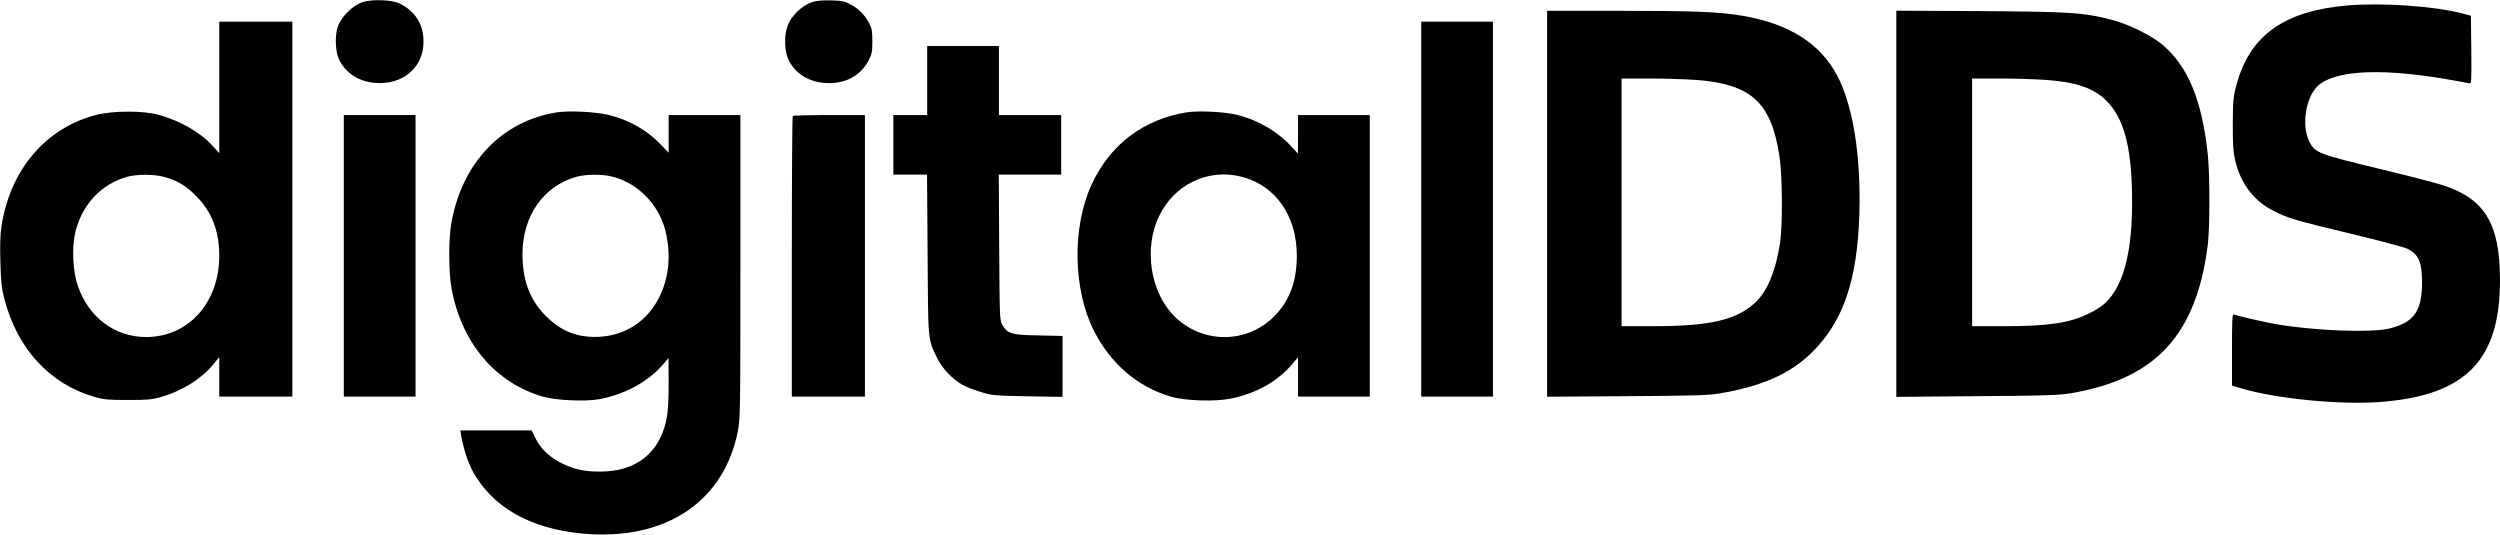 <?xml version="1.0" encoding="UTF-8" standalone="yes"?>
<svg version="1.0" xmlns="http://www.w3.org/2000/svg" width="100%" height="100%" viewBox="0 0 1847 395" preserveAspectRatio="xMidYMid meet">
  <g transform="translate(0,395) scale(0.1,-0.1)" fill="#000000" stroke="none">
    <path d="M2675 3933 c-71 -24 -156 -110 -180 -182 -23 -70 -17 -189 12 -246
56 -108 163 -168 298 -169 200 0 337 141 323 333 -8 113 -66 199 -171 253 -57
30 -209 36 -282 11z"/>
    <path d="M5996 3933 c-72 -25 -150 -100 -176 -171 -29 -75 -25 -196 8 -259 55
-107 161 -166 297 -167 132 0 235 59 293 169 23 43 27 62 27 140 0 74 -4 97
-23 132 -33 63 -75 106 -134 138 -46 26 -65 30 -148 32 -69 2 -108 -2 -144
-14z"/>
    <path d="M17345 3910 c-470 -40 -725 -222 -822 -588 -24 -87 -26 -116 -27
-287 -1 -151 3 -206 17 -268 41 -174 135 -298 282 -374 110 -56 157 -70 582
-172 204 -49 388 -98 410 -109 82 -42 106 -97 107 -242 1 -217 -58 -302 -241
-347 -135 -33 -557 -17 -843 33 -80 14 -276 59 -306 71 -12 4 -14 -41 -14
-261 l0 -265 68 -20 c256 -77 730 -123 1024 -101 633 47 888 306 888 900 0
413 -110 598 -414 699 -50 17 -269 74 -486 126 -440 106 -467 117 -507 195
-66 128 -25 355 78 430 145 105 483 115 969 29 63 -11 123 -22 133 -25 16 -5
17 10 15 247 l-3 253 -69 18 c-206 53 -587 79 -841 58z"/>
    <path d="M11430 2444 l0 -1425 588 4 c485 3 604 6 685 20 316 54 521 144 682
302 233 228 338 535 352 1030 12 427 -47 794 -163 1015 -125 239 -358 386
-704 444 -175 29 -350 36 -896 36 l-544 0 0 -1426z m1095 916 c412 -30 560
-164 621 -561 23 -145 25 -511 5 -644 -31 -206 -96 -361 -186 -443 -140 -128
-335 -172 -760 -172 l-225 0 0 915 0 915 203 0 c111 0 265 -5 342 -10z"/>
    <path d="M14010 2445 l0 -1427 593 5 c491 3 609 7 692 21 630 105 931 429
1016 1096 16 123 16 522 0 670 -43 401 -145 647 -333 808 -82 70 -255 155
-378 186 -213 54 -295 59 -967 64 l-623 3 0 -1426z m1100 915 c226 -16 357
-60 449 -151 119 -117 178 -304 190 -609 15 -390 -28 -655 -134 -815 -46 -69
-91 -106 -180 -150 -144 -72 -302 -95 -640 -95 l-225 0 0 915 0 915 203 0
c111 0 263 -5 337 -10z"/>
    <path d="M1620 3304 l0 -486 -46 51 c-91 102 -245 190 -402 233 -113 31 -333
31 -457 0 -376 -94 -644 -409 -705 -831 -8 -52 -11 -147 -7 -259 4 -146 9
-194 30 -273 96 -367 335 -626 664 -721 67 -20 101 -23 248 -23 147 0 181 3
248 23 151 43 298 135 382 239 l45 55 0 -146 0 -146 270 0 270 0 0 1385 0
1385 -270 0 -270 0 0 -486z m-415 -659 c100 -26 165 -63 242 -141 117 -116
173 -259 173 -444 0 -347 -229 -600 -541 -600 -231 0 -424 145 -504 378 -36
105 -45 275 -21 386 47 210 193 368 389 421 70 18 189 18 262 0z"/>
    <path d="M10500 2405 l0 -1385 265 0 265 0 0 1385 0 1385 -265 0 -265 0 0
-1385z"/>
    <path d="M6850 3355 l0 -255 -125 0 -125 0 0 -220 0 -220 124 0 125 0 4 -587
c4 -650 1 -627 71 -769 38 -77 109 -152 186 -197 25 -14 86 -38 135 -53 85
-26 103 -27 348 -32 l257 -4 0 225 0 225 -177 4 c-200 3 -229 12 -268 78 -19
34 -20 53 -23 573 l-3 537 231 0 230 0 0 220 0 220 -230 0 -230 0 0 255 0 255
-265 0 -265 0 0 -255z"/>
    <path d="M4115 3120 c-408 -64 -702 -373 -781 -820 -20 -114 -20 -358 1 -475
71 -403 323 -704 675 -805 96 -28 311 -38 413 -20 189 34 366 129 475 257 l41
48 1 -188 c0 -133 -5 -210 -16 -265 -51 -249 -225 -386 -489 -386 -119 0 -185
14 -282 60 -88 42 -160 109 -197 186 l-28 58 -264 0 -263 0 5 -32 c23 -129 60
-234 115 -318 163 -253 458 -397 853 -417 570 -28 974 255 1076 755 19 97 20
131 20 1221 l0 1121 -265 0 -265 0 0 -139 0 -140 -57 60 c-102 107 -235 183
-387 220 -94 23 -292 33 -381 19z m409 -475 c204 -53 360 -224 401 -438 31
-165 13 -316 -54 -452 -87 -175 -247 -282 -440 -293 -159 -9 -283 38 -397 152
-119 119 -173 262 -174 457 0 285 156 507 403 574 69 18 189 19 261 0z"/>
    <path d="M8768 3120 c-320 -51 -567 -238 -703 -533 -145 -314 -138 -773 16
-1079 124 -245 324 -417 571 -489 105 -30 324 -38 439 -14 192 38 352 129 461
261 l38 46 0 -146 0 -146 265 0 265 0 0 1040 0 1040 -265 0 -265 0 0 -142 -1
-143 -42 46 c-103 114 -247 200 -402 239 -92 24 -288 34 -377 20z m406 -476
c251 -65 407 -289 407 -584 0 -188 -54 -333 -166 -446 -204 -206 -533 -206
-740 1 -177 177 -226 500 -112 738 112 235 364 355 611 291z"/>
    <path d="M2540 2060 l0 -1040 265 0 265 0 0 1040 0 1040 -265 0 -265 0 0
-1040z"/>
    <path d="M5857 3093 c-4 -3 -7 -471 -7 -1040 l0 -1033 270 0 270 0 0 1040 0
1040 -263 0 c-145 0 -267 -3 -270 -7z"/>
  </g>
</svg>